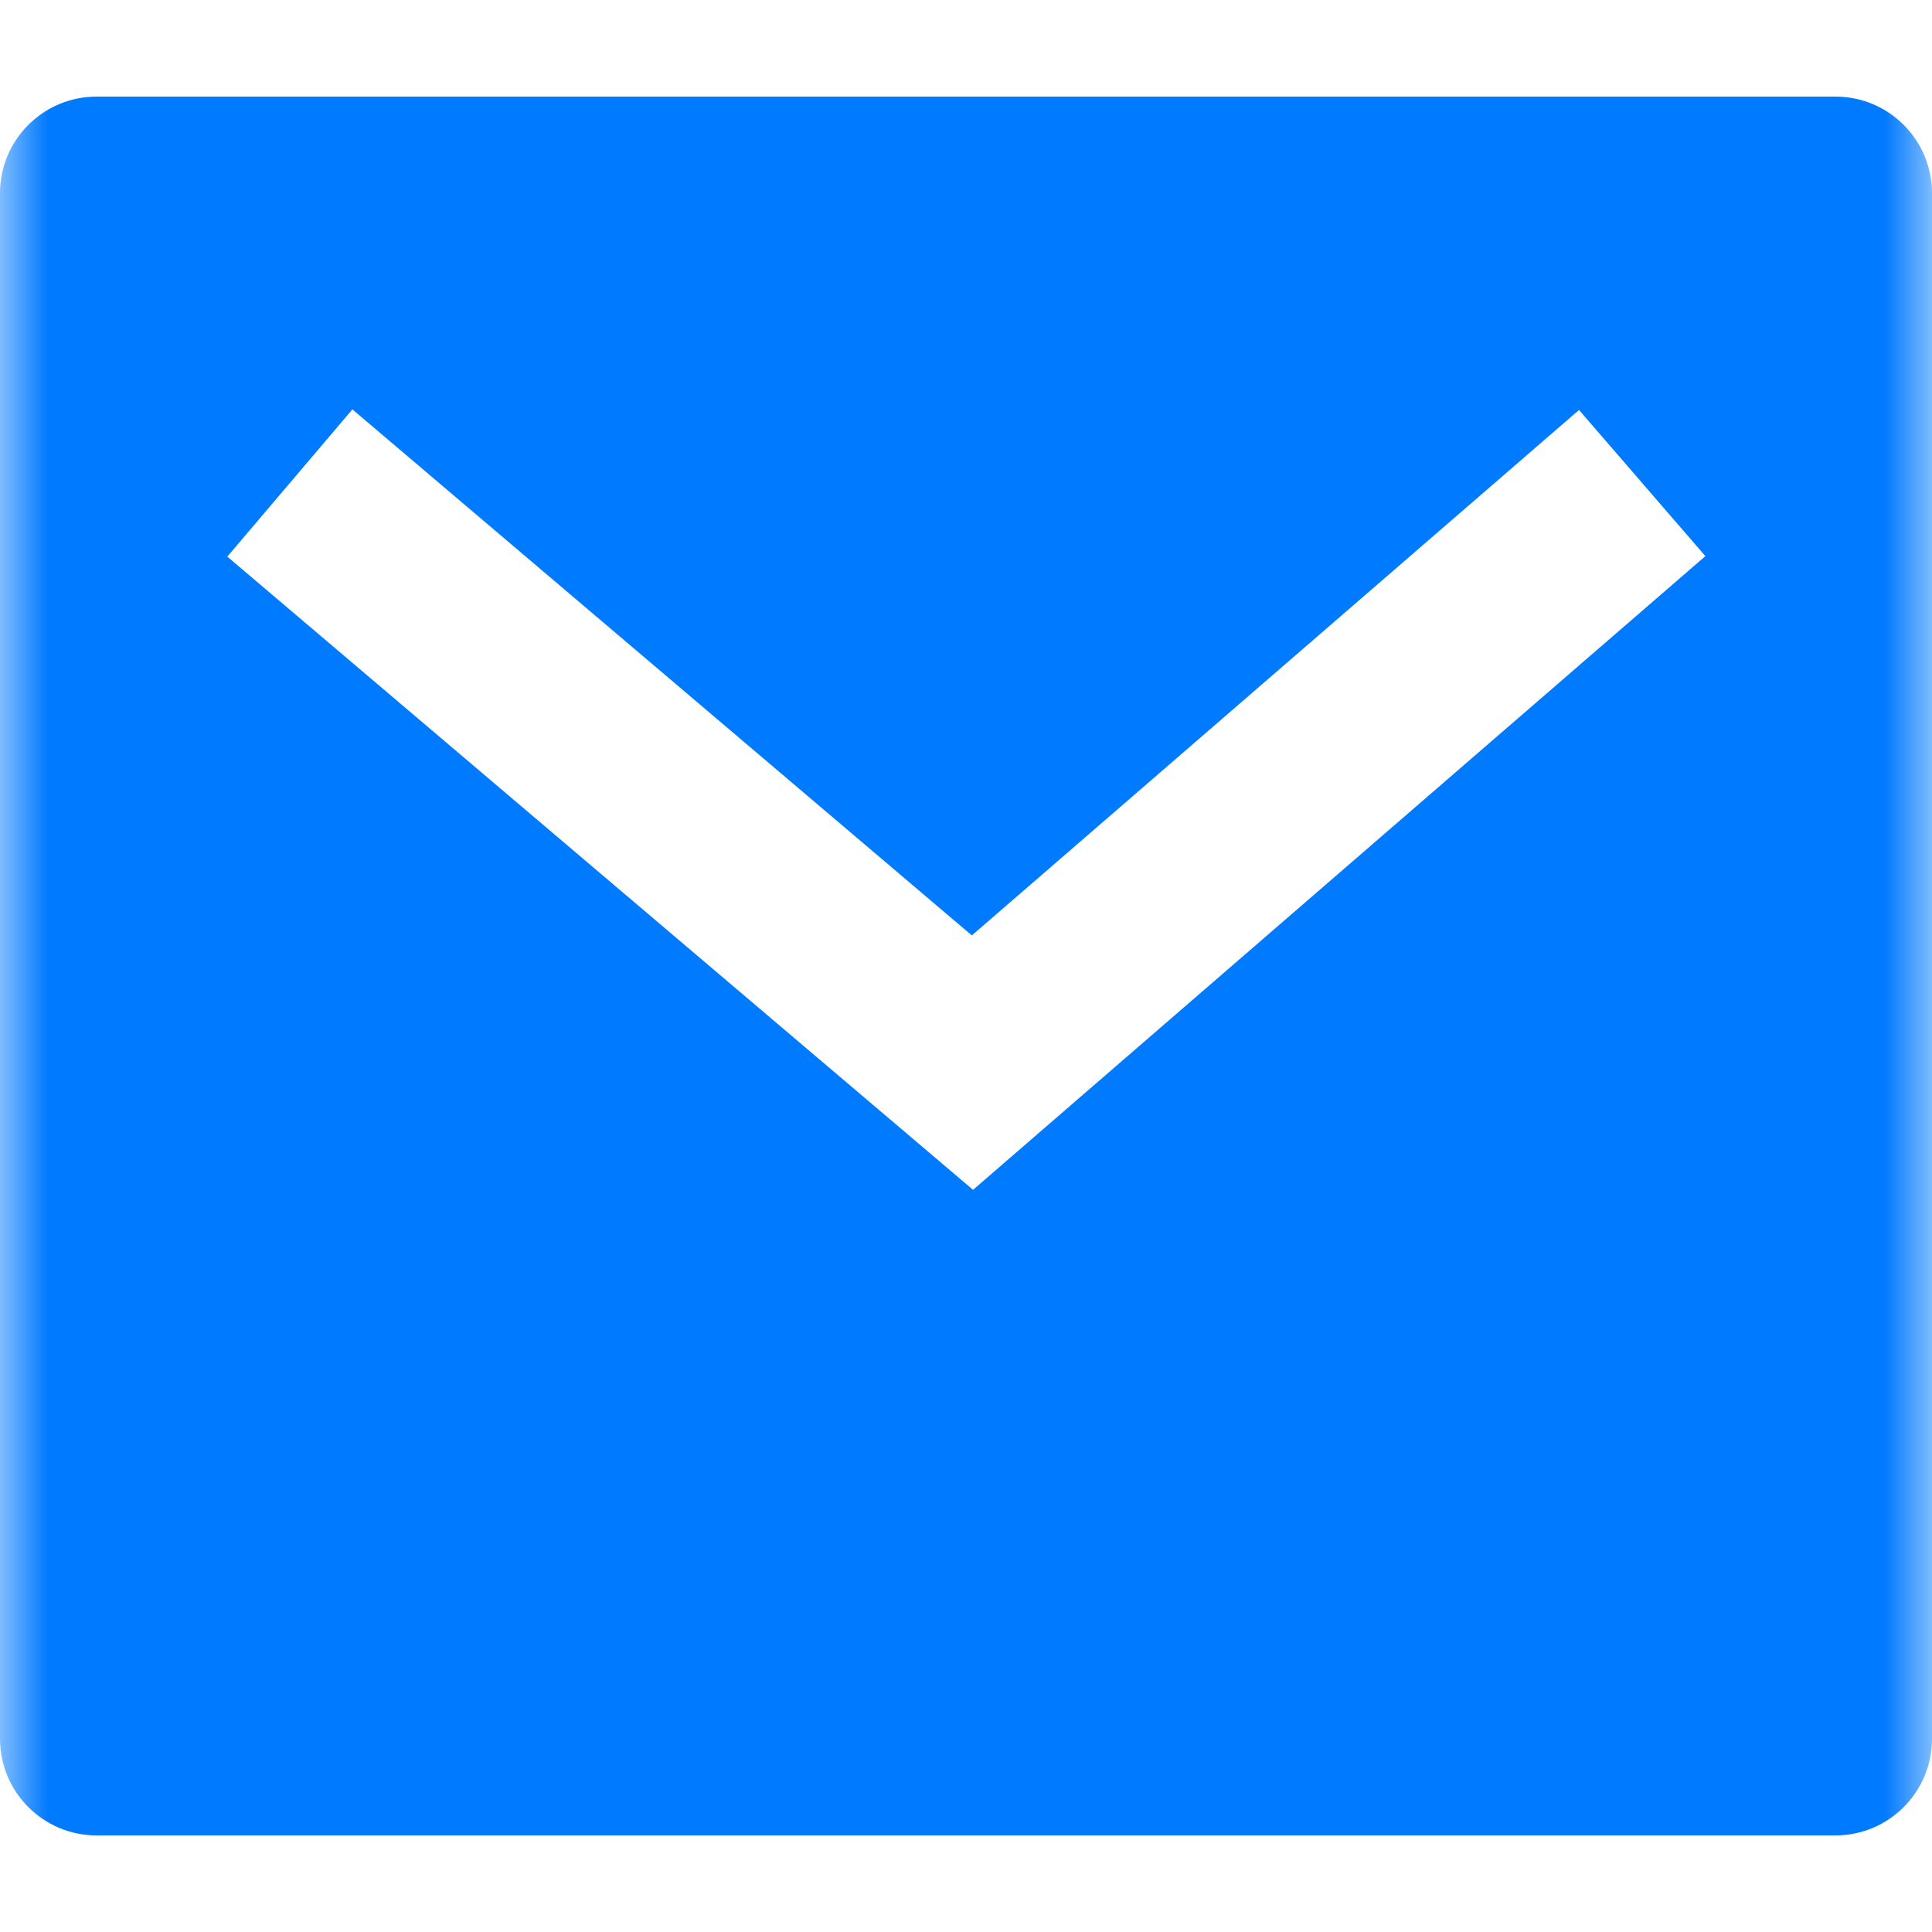 <?xml version="1.0" encoding="UTF-8"?>
<svg width="20px" height="20px" viewBox="0 0 20 20" version="1.1" xmlns="http://www.w3.org/2000/svg" xmlns:xlink="http://www.w3.org/1999/xlink">
    <!-- Generator: Sketch 51.3 (57544) - http://www.bohemiancoding.com/sketch -->
    <title>邮箱</title>
    <desc>Created with Sketch.</desc>
    <defs>
        <rect id="path-1" x="0" y="0" width="20" height="20"></rect>
    </defs>
    <g id="Page-1" stroke="none" stroke-width="1" fill="none" fill-rule="evenodd">
        <g id="关于我们" transform="translate(-1210, -1282)">
            <g id="邮箱" transform="translate(1210, 1282)">
                <mask id="mask-2" fill="white">
                    <use xlink:href="#path-1"></use>
                </mask>
                <use fill-opacity="0" fill="#D8D8D8" fill-rule="nonzero" xlink:href="#path-1"></use>
                <path d="M1,1 L19,1 C19.552,1 20,1.448 20,2 L20,18 C20,18.552 19.552,19 19,19 L1,19 C0.448,19 0,18.552 0,18 L0,2 C0,1.448 0.448,1 1,1 Z M10.06,9.683 L3.648,4.238 L2.353,5.762 L10.073,12.317 L17.654,5.757 L16.346,4.244 L10.061,9.683 L10.06,9.683 Z" id="Shape" fill="#007AFF" fill-rule="nonzero" mask="url(#mask-2)"></path>
            </g>
        </g>
    </g>
</svg>